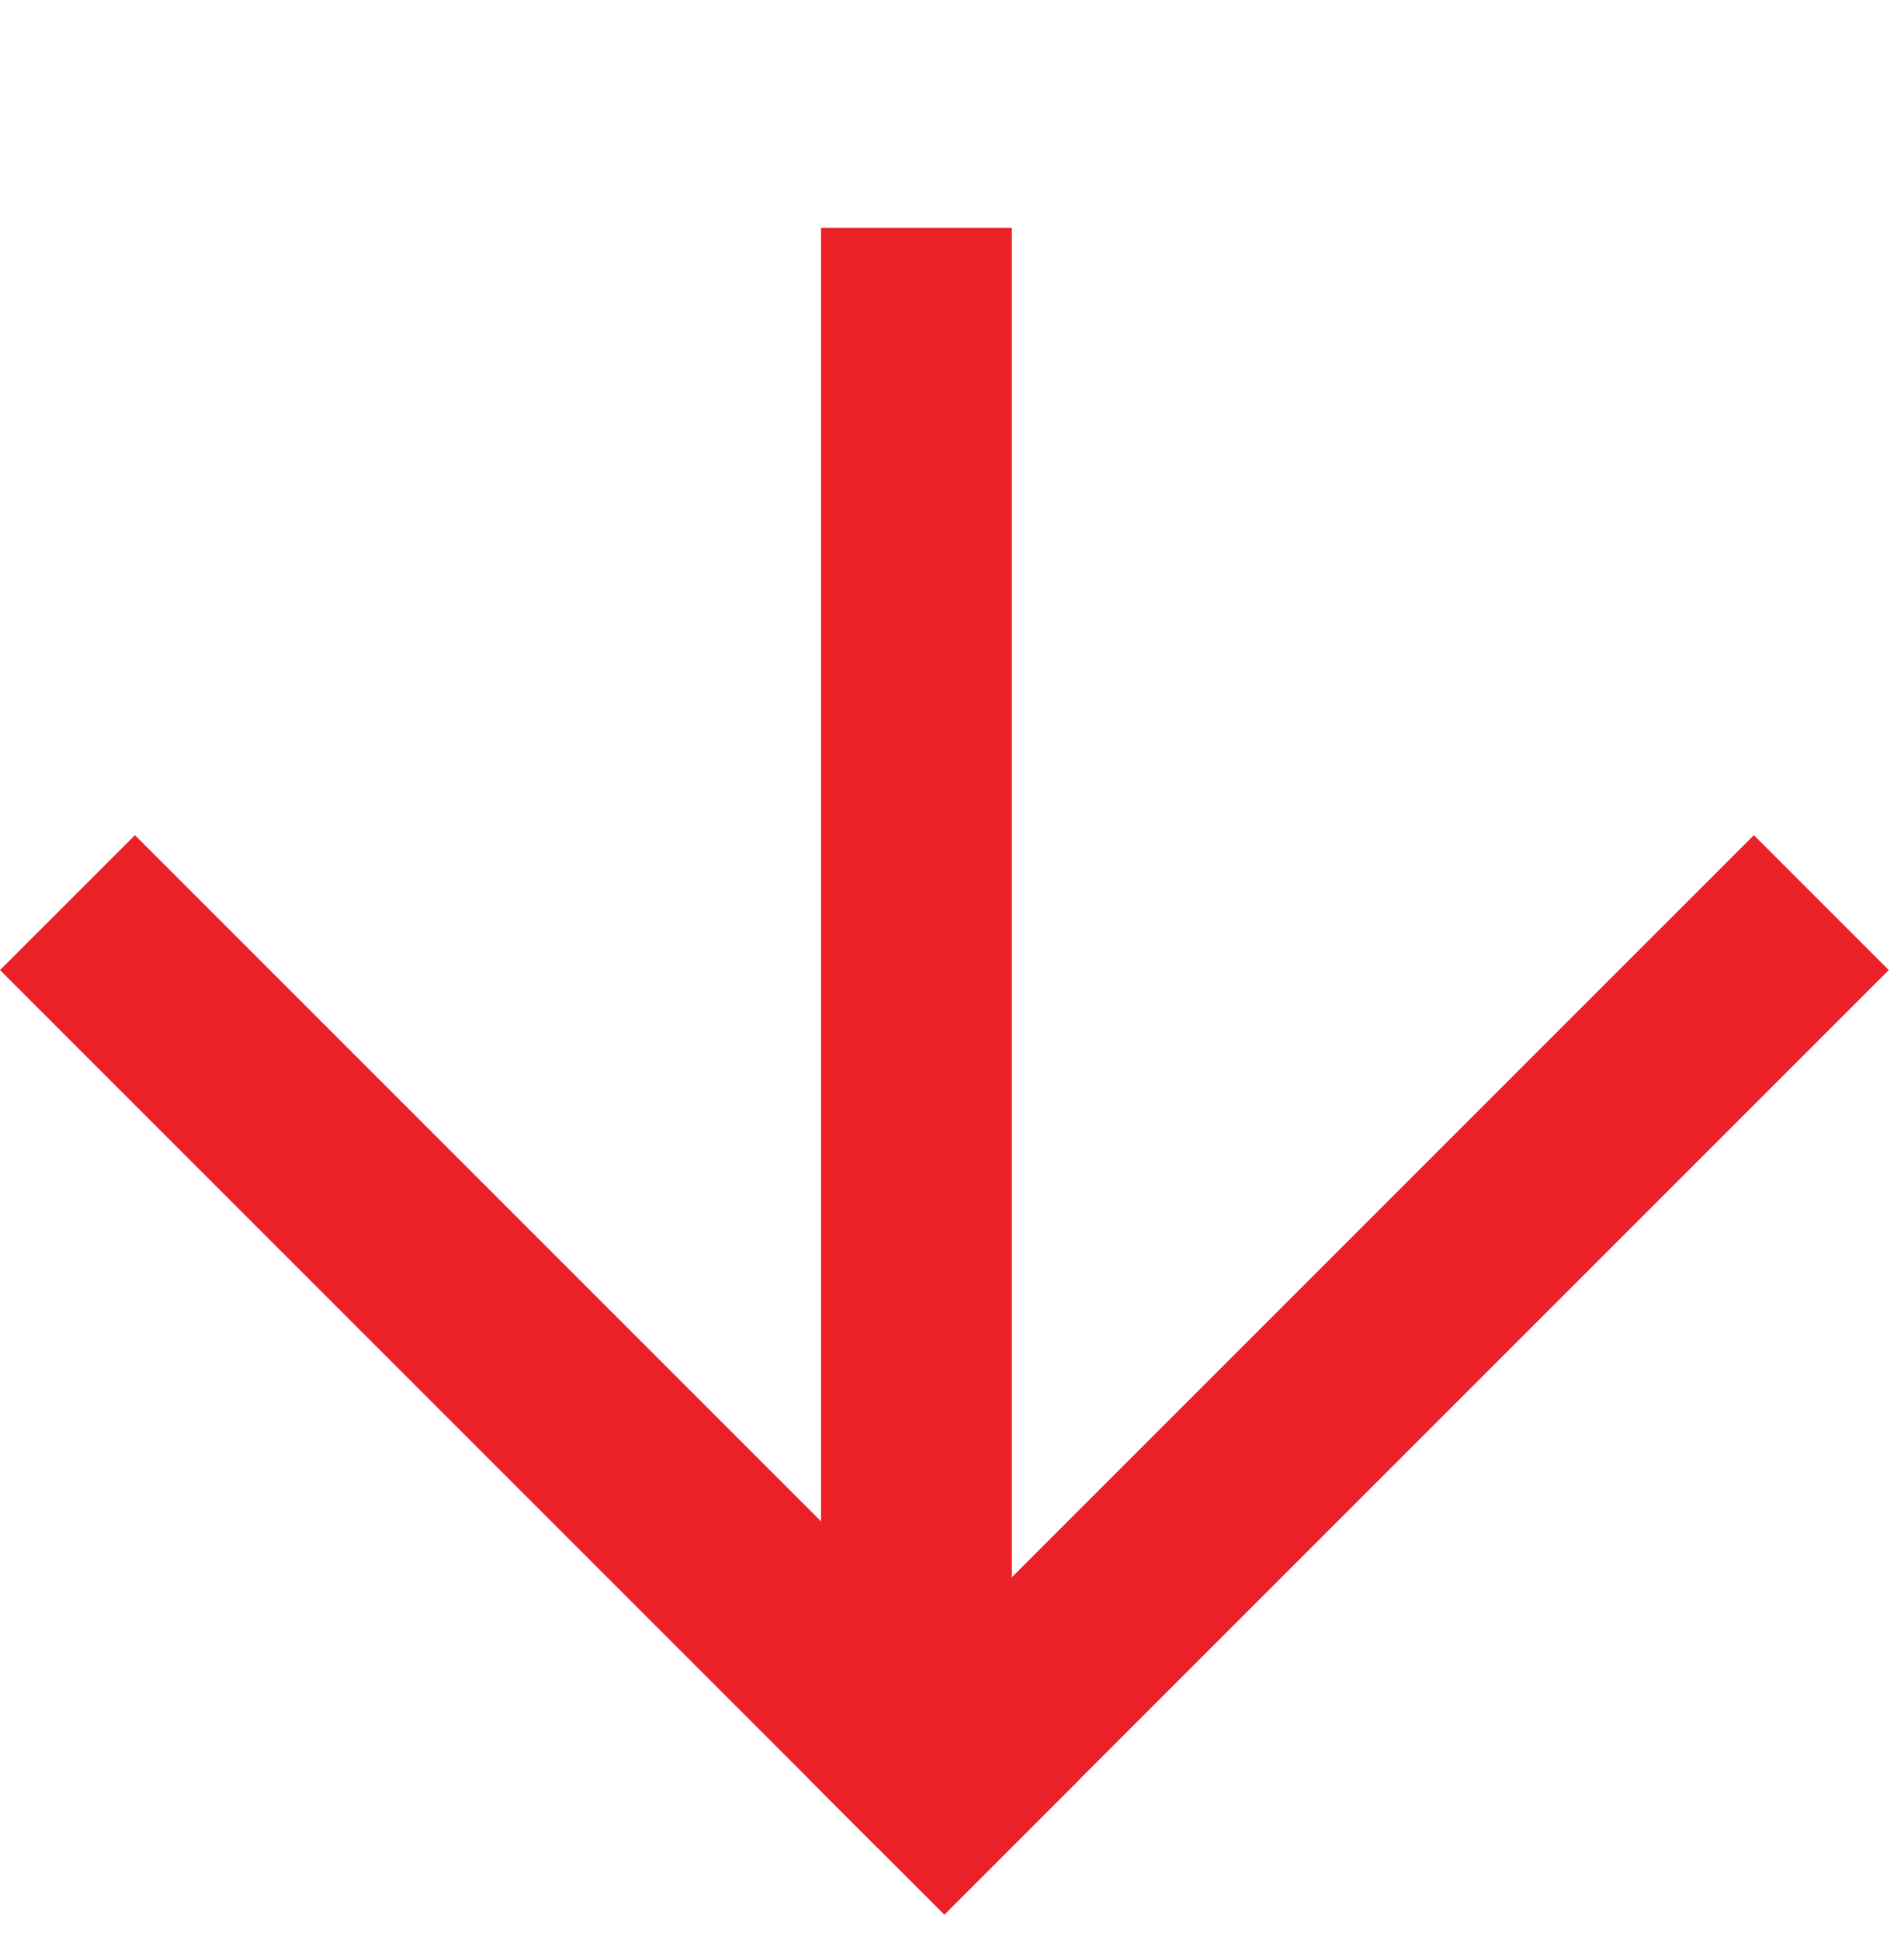 <?xml version="1.0" encoding="UTF-8"?> <svg xmlns="http://www.w3.org/2000/svg" width="53" height="54" viewBox="0 0 53 54" fill="none"><path d="M30.043 49.532L26.288 53.288L0 27L3.756 23.245L30.043 49.532Z" fill="#EC2027"></path><path d="M26.288 53.288L22.533 49.532L48.821 23.245L52.576 27L26.288 53.288Z" fill="#EC2027"></path><path fill-rule="evenodd" clip-rule="evenodd" d="M24.411 51.41L28.166 51.41L28.166 6.345L22.855 6.345L22.855 49.855L24.411 51.41Z" fill="#EC2027"></path></svg> 